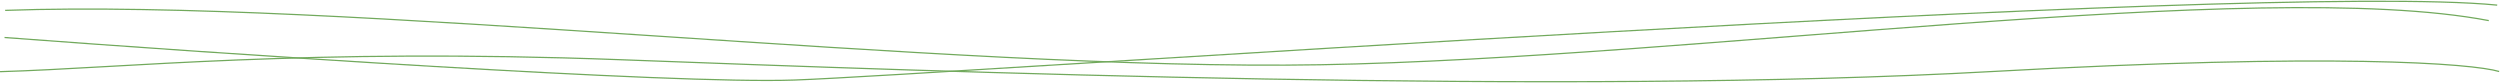 <svg width="2004" height="67" viewBox="0 0 2004 67" fill="none" xmlns="http://www.w3.org/2000/svg">
<path d="M4.152 8.317C273.578 -1.231 758.964 57.092 1058.5 51.909C1358.03 46.726 1809.15 -18.812 1995 16.507" stroke="#71A95C"/>
<path d="M2001.75 4.109C1809.15 -14.933 760.004 59.78 636.972 64.156C538.546 67.657 173.738 42.885 3.637 30.061" stroke="#71A95C"/>
<path d="M0.005 57.453C98.119 54.667 244.511 38.379 497.845 47.889C751.179 57.398 1254.21 76.416 1596.83 57.336C1870.93 42.071 1982.02 50.955 2003.31 57.306" stroke="#71A95C"/>
</svg>
